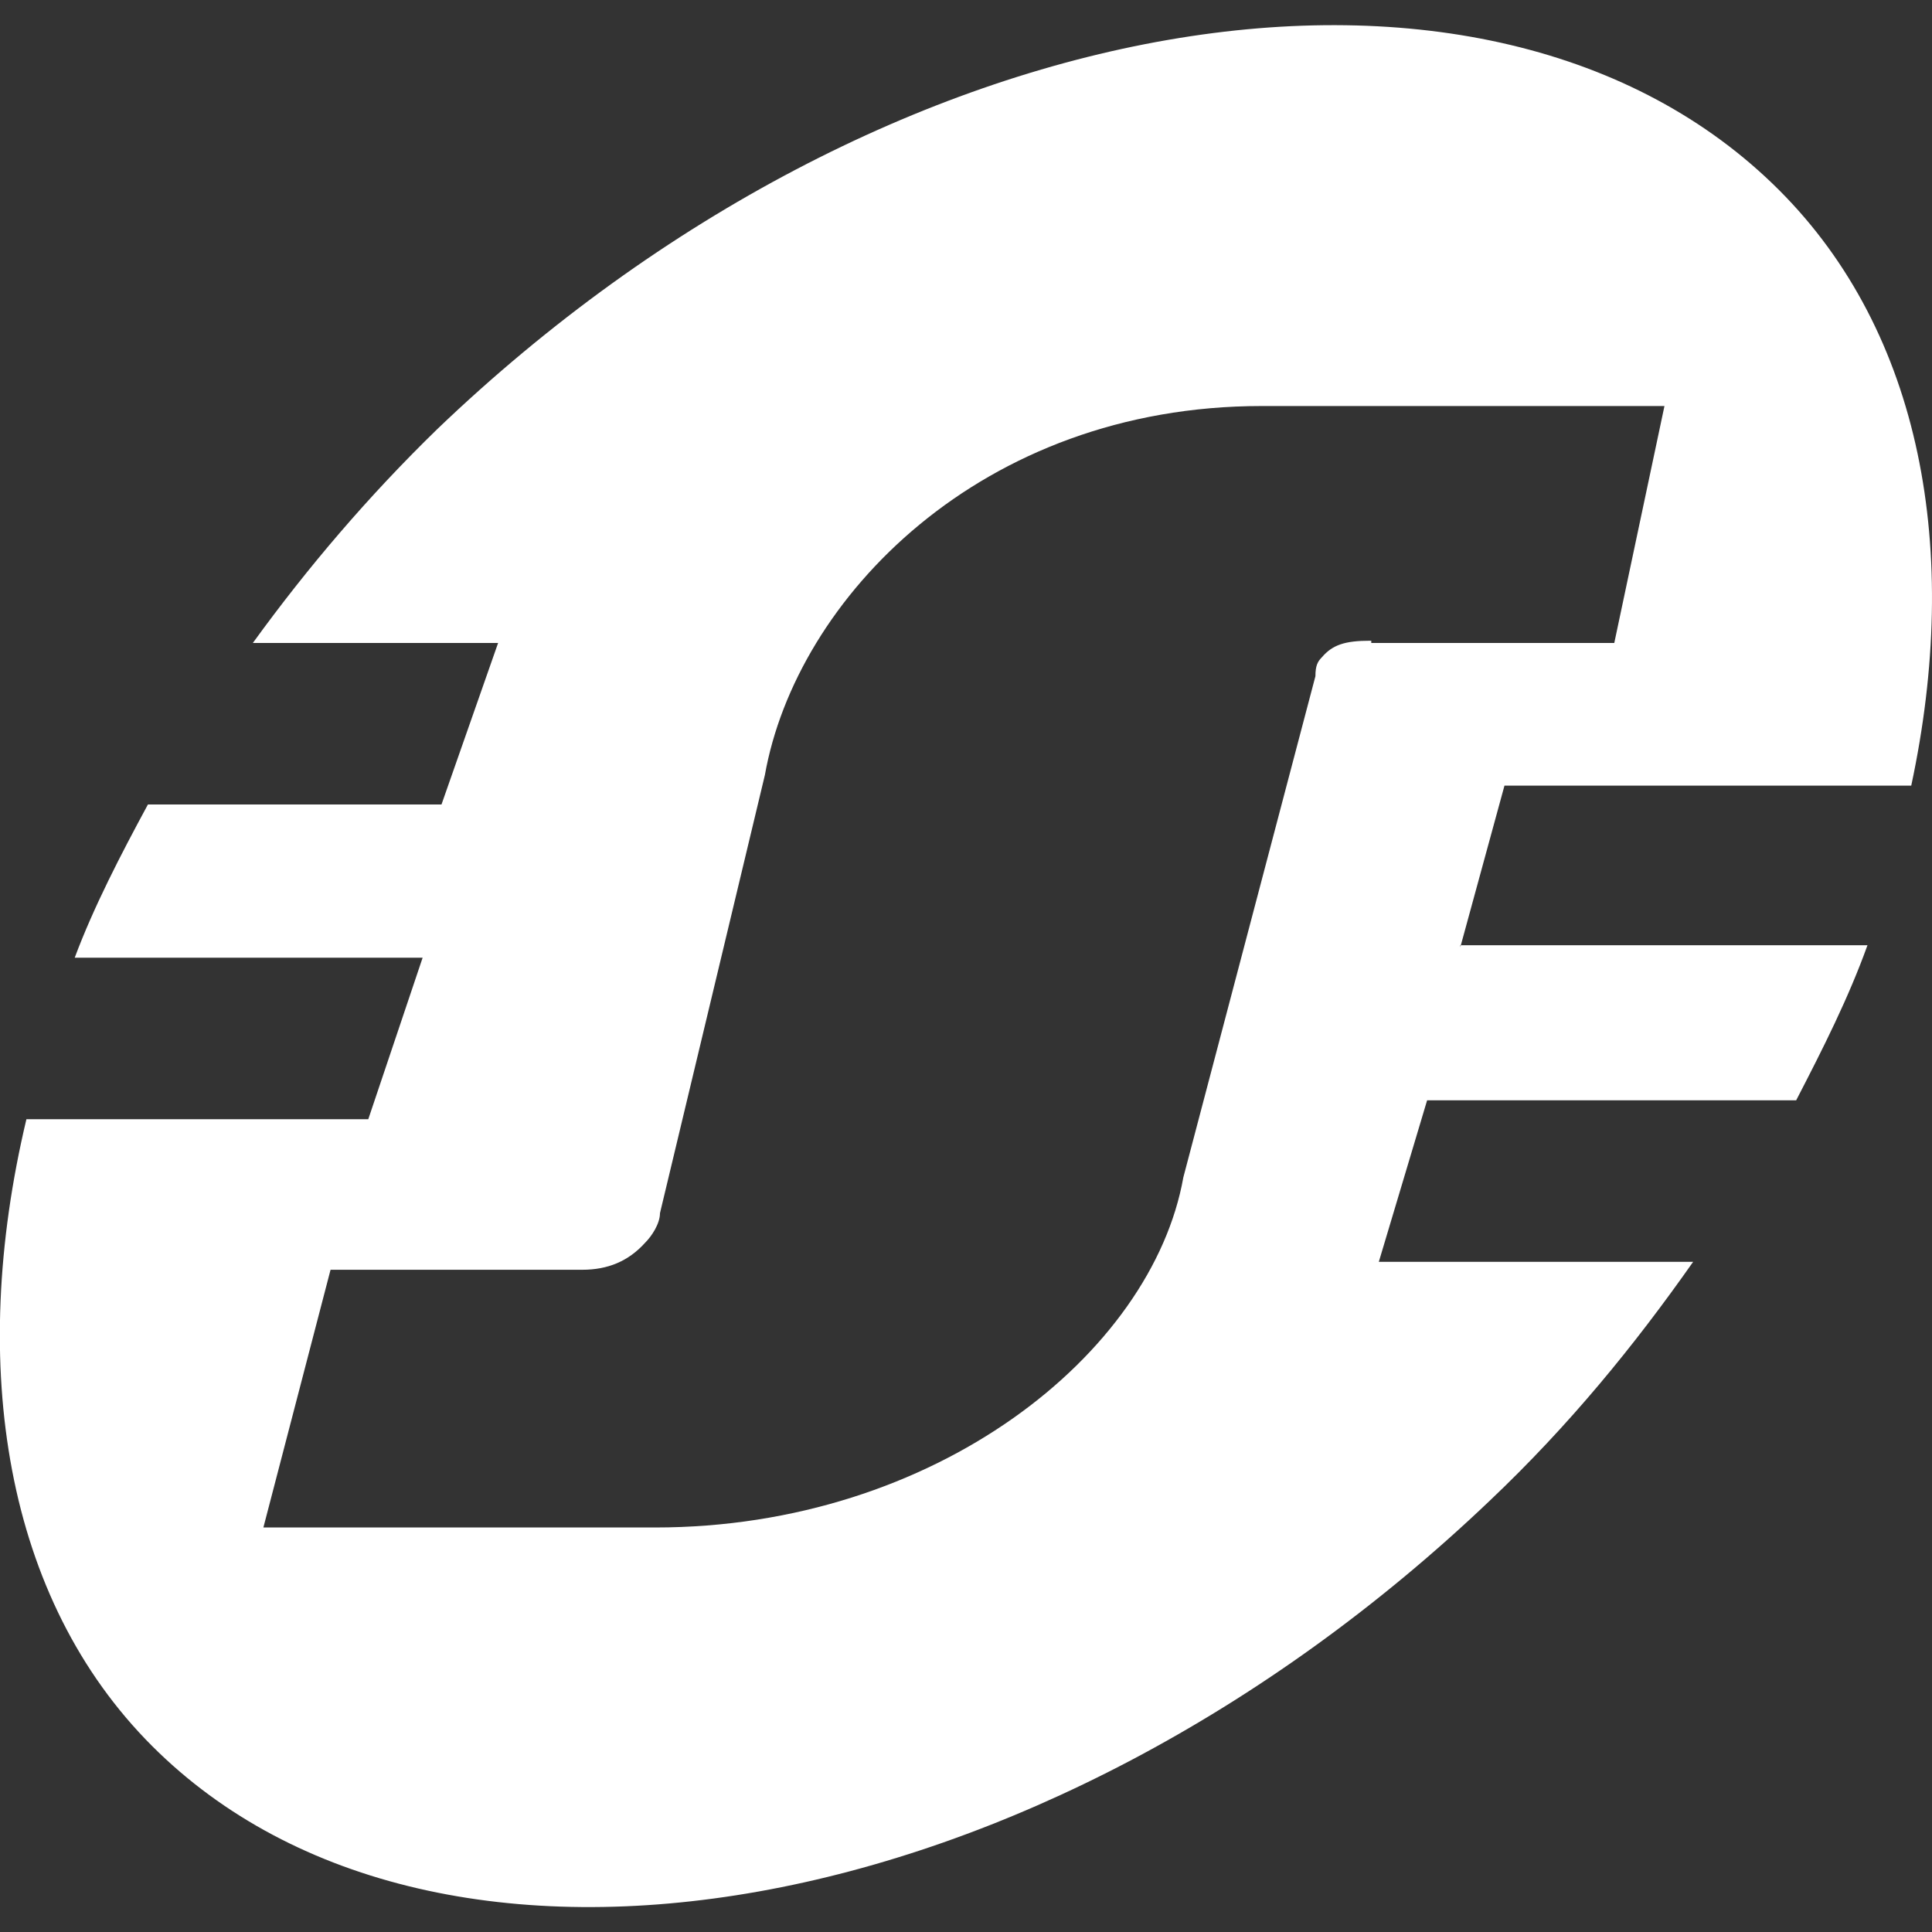 <svg xmlns="http://www.w3.org/2000/svg" xml:space="preserve" viewBox="0 0 512 512"><rect x="0" y="0" width="512" height="512" fill="#333333" stroke="none"/><path d="M363.1 169.8c-6.7 0-10 1.1-12.8 4.4-1.1 1.1-1.7 2.2-1.7 5l-35 132.8c-8.3 46.7-65.6 92.8-140 92.8H69.8l17.8-68.3h66.7c6.7 0 12.2-2.2 16.7-7.2 1.7-1.7 3.9-5 3.9-7.8l27.8-116.1c8.3-46.7 57.2-97.8 131.7-97.8h106.7l-13.3 62.8h-64.4v-.6zM387 251l11.7-42.8h107.8c13.3-62.2 2.8-120-35-157.8-76.7-76.7-236.7-50.6-355.6 63.3-18.3 17.8-34.4 36.7-48.9 56.7h65l-15 42.8H39.2c-7.2 13.3-14.4 27.2-19.4 40.6H112l-14.4 42.8H7c-15.6 65.6-5.6 127.2 33.3 166.1 75.6 75.6 235 48.9 354.5-65 21.1-20 38.3-41.1 53.9-63.3h-83.3l12.8-42.8H476c7.2-13.9 13.9-27.2 18.9-41.1H387z" style="fill-rule:evenodd;clip-rule:evenodd;fill:#fff"/></svg>